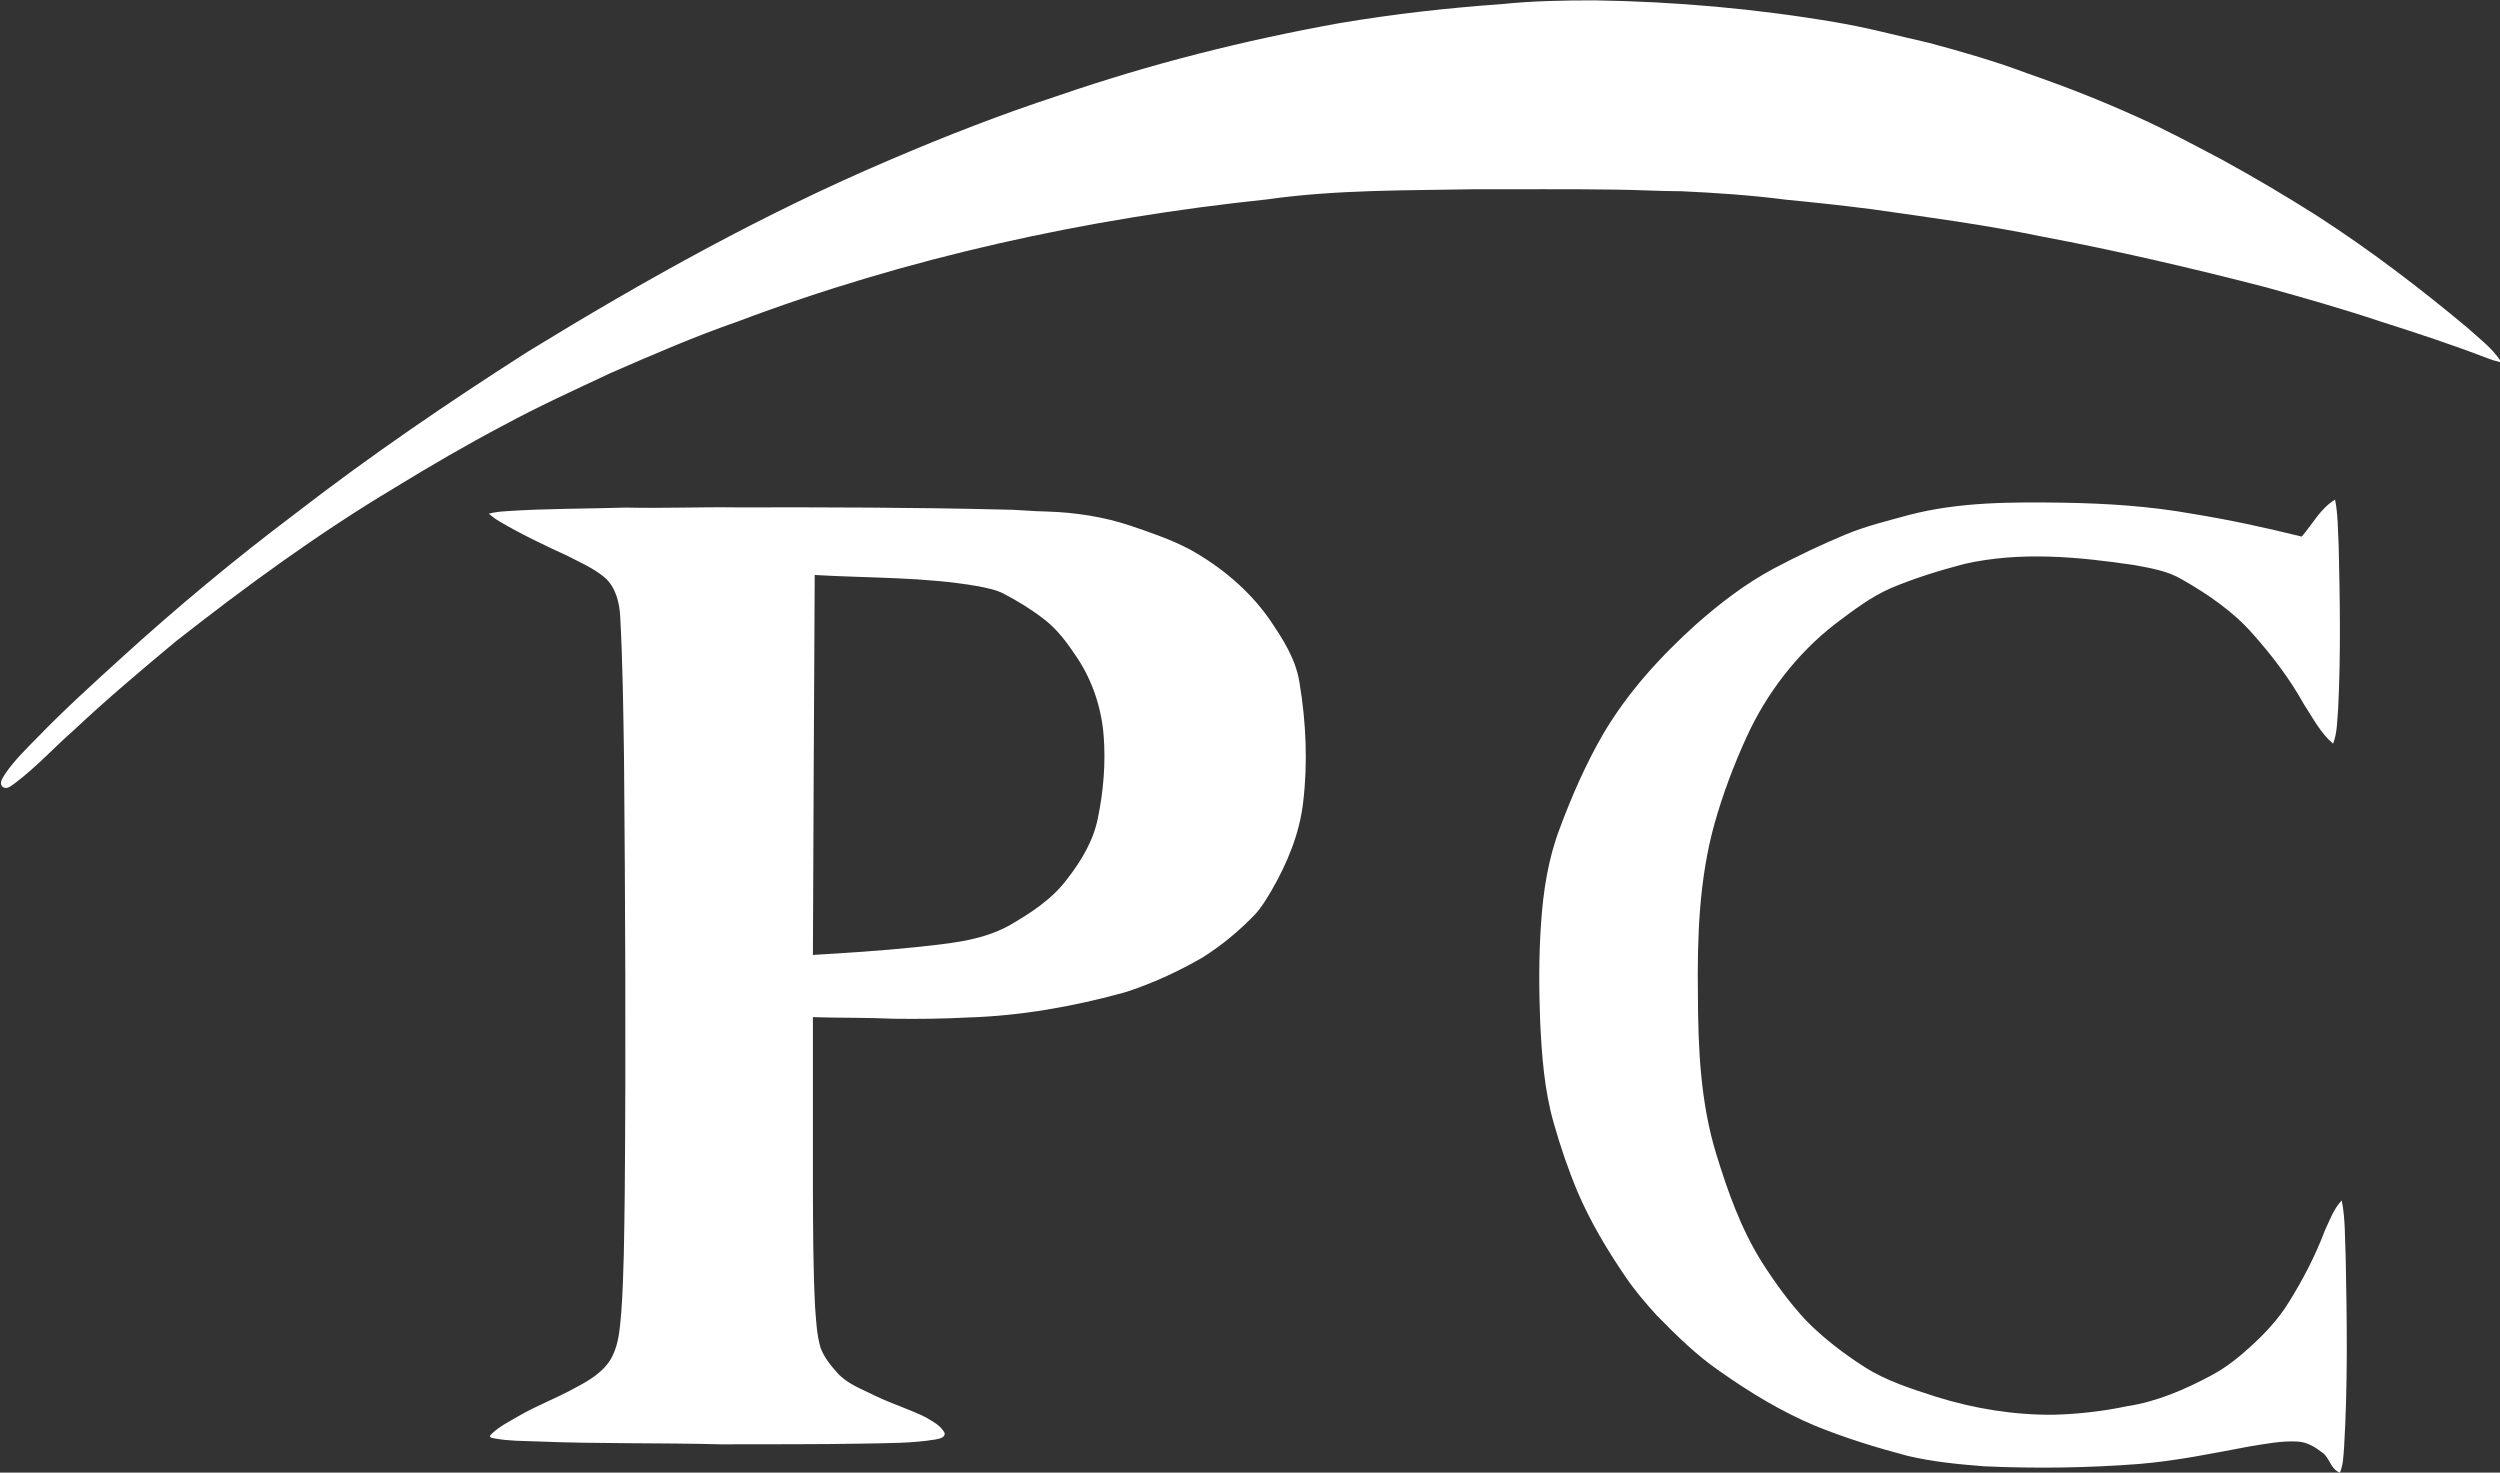 <svg version="1.2" xmlns="http://www.w3.org/2000/svg" viewBox="0 0 1387 817" width="1387" height="817">
	<rect x="0" y="0" width="1387" height="817" fill="#333333" stroke="none"/>
	<title>PBH-svg</title>
	<style>
		.s0 { fill: #ffffff } 
	</style>
	<path id="Layer" fill-rule="evenodd" class="s0" d="m833 2.3c17.2-1.8 34.6-2.1 52-2.1 44.5 0.7 89.1 4.6 133.1 12.1 17.6 2.9 34.8 7.6 52.2 11.5 18.6 5 37 10.3 55 17.1 20.6 7.1 40.9 15.1 60.7 24.1 15.9 7.1 31.2 15.4 46.6 23.5 17.9 9.8 35.5 20.2 52.7 31.1 29.3 18.9 57 40 83.7 62.3 6.2 5.7 13.2 10.8 18 17.9v1.1q-3.5-0.8-6.8-2.1c-19.6-7.5-39.5-14.1-59.4-20.4-20.9-7-42.1-13-63.2-18.9-41.4-10.7-83-20.4-124.9-28.3-31.4-6.5-63.1-10.7-94.8-15.2-15.6-2-31.3-3.7-47-5.2-19.2-2.5-38.6-3.8-57.9-4.7-12.4 0-24.7-0.8-37-0.9-26-0.4-52-0.1-78-0.2-38.3 0.7-76.8 0.2-114.8 5.6-100.2 10.5-199.6 32.2-294 67.8-23.9 8.3-47.1 18.4-70.3 28.5-20 9.4-40.3 18.6-59.8 29.2-20.3 10.7-40.2 22.3-59.8 34.3-42.5 25.4-82.6 54.7-121.6 85.3-19.1 15.9-38.1 31.9-56.2 48.9-11.3 9.9-21.5 21.2-33.6 30.2-1.9 1.3-4.3 3.5-6.5 1.7-2.1-2.1 0.1-4.8 1.2-6.8 5.2-7.7 11.9-14.2 18.4-20.8 14.7-15.2 30.4-29.4 46.1-43.7 31-28.2 63.3-55.1 96.8-80.3 41.5-32.1 84.9-61.7 129.1-89.9 64.6-39.6 130.9-76.6 200.7-106.3 30.8-13.2 62.1-25.4 93.9-35.8 50.8-17.5 103-30.6 155.8-40.1 29.7-5 59.6-8.4 89.6-10.5zm444 295.4c6-6.9 10.4-15.7 18.5-20.5 1.7 8.5 1.5 17.2 2 25.8 0.7 30 1.2 60.1-0.3 90.2-0.6 6.5-0.4 13.2-2.8 19.4-7-5.9-11.2-14.3-16.2-21.9-7.9-14.2-17.8-27.2-28.6-39.3-10.9-12.3-24.7-21.8-39-29.9-8-4.8-17.4-6.3-26.5-8-31.1-4.6-63.3-7.7-94.4-0.6-13.7 3.6-27.3 7.8-40.4 13.3-11.4 4.9-21.3 12.6-31.2 20-21.2 16.5-38 38.4-49.1 62.7-7.1 15.6-13.2 31.7-17.8 48.1-8.6 30.9-9.6 63.2-9.2 95 0.1 29.5 1.4 59.5 10.1 88 6.4 20.9 13.8 41.8 25.5 60.4 7.3 11.4 15.3 22.5 24.6 32.4 9.7 9.8 20.8 18.3 32.4 25.7 12.1 7.7 25.9 12 39.5 16.4 21.1 6.6 43.2 10.2 65.4 10 13.6-0.4 27.1-1.9 40.4-4.7 16.7-2.5 32.3-9.3 47.1-17.2 8-4.3 15.2-10 21.8-16.1 7.9-7.2 15.3-15.1 20.9-24.2 7.9-12.6 14.8-25.9 20.1-39.9 2.7-5.8 4.9-12.1 9.4-16.8 2.1 10.5 1.7 21.3 2.2 31.9 0.7 35 1.2 70.1-0.9 105.1-0.4 4.7-0.4 9.5-2.3 14-5.3-1.9-5.6-8.3-9.9-11.2-3.9-3-8.3-5.7-13.3-6-9.1-0.6-18.1 1.3-27.1 2.7-20.2 3.8-40.5 8-61.1 9.7-28.6 2.2-57.3 2.6-85.9 1.3-14.3-1.1-28.6-2.5-42.6-5.8-17.4-4.6-34.6-9.9-51.3-16.7-18.8-7.9-36.2-18.5-52.8-30.2-12.9-8.8-24.1-19.9-35-31-6.2-6.8-12.2-13.8-17.4-21.5-10.1-14.8-19.3-30.2-26.4-46.7-5.3-12.6-9.7-25.5-13.4-38.6-5.2-18.2-6.6-37.2-7.5-56-0.7-18.3-0.8-36.7 0.5-55 1.2-17.8 4-35.8 10.4-52.5 6.7-18 14.4-35.6 24-52.2 13.6-23.1 31.9-43.2 51.8-61.1 13.3-11.7 27.5-22.6 43.1-30.9 12.9-6.8 26.1-13.1 39.5-18.7 11.5-4.8 23.7-7.7 35.7-11 27.8-7.2 56.9-7.1 85.5-6.7 23.7 0.4 47.6 1.9 71 6.1 20.5 3.3 40.8 7.7 61 12.7zm-996.1-14.1c22.1-1.5 44.2-1.3 66.3-2 20.6 0.5 41.2-0.4 61.8-0.1 49-0.1 98 0 147 1.2 8.3 0 16.7 1 25 1.1 15.7 0.5 31.4 2.9 46.3 7.9 11.2 3.8 22.3 7.6 32.8 13.1 17.1 9.5 32.5 22.3 43.8 38.2 7.5 11 15.1 22.5 17.1 36 3.6 21.7 4.6 44 2 66-2 17.6-8.9 34.1-17.7 49.3-2.7 4.5-5.4 9.1-9 13-8.7 9.1-18.5 17.2-29.1 23.9-13.7 7.9-28.2 14.6-43.3 19.4-28.3 7.8-57.5 13-86.9 13.9-13.6 0.7-27.3 0.9-41 0.7-15-0.7-30-0.4-45-0.9q0 47.8 0 95.7c0.1 21.7 0.1 43.4 1.2 65 0.6 7.7 0.9 15.5 3.1 22.9 2 5.2 5.5 9.6 9.2 13.7 5.6 6.3 13.8 9.1 21.1 12.8 9.1 4.4 18.9 7.4 28 11.9 3.8 2.4 8.5 4.5 10.5 8.8 0.3 2.6-3.1 3.1-5 3.5-13.2 2.2-26.7 2-40 2.3-26.4 0.5-52.8 0.3-79.1 0.4-34-0.9-68.1-0.2-102.1-1.6-7.7-0.3-15.5-0.2-23.1-1.6-1.1-0.4-3.1 0-2.9-1.7 4.4-4.7 10.2-7.5 15.7-10.7 9.9-5.8 20.7-9.8 30.7-15.3 8.2-4.3 16.9-9.2 21.3-17.7 3.9-7.6 4.3-16.3 5.1-24.6 1.5-21.7 1.6-43.4 1.9-65.1 0.7-81 0.3-162-0.4-243.1-0.4-25.9-0.7-51.9-2.1-77.8-0.4-7.8-2.5-16.4-8.6-21.7-6.2-5.2-13.7-8.4-20.8-12.1-12.9-5.9-25.7-12-37.9-19.2-2-1.2-3.8-2.6-5.6-4.1 3.2-0.9 6.4-1.2 9.7-1.4zm171.1 35.4c-0.4 70.2-0.7 140.5-1 210.8 18.6-1.1 37.3-2.3 55.9-4.2 17.9-2 36.6-3.2 52.8-12 11.9-6.9 23.8-14.5 32.2-25.7 7.8-10 14.7-21.3 17.2-34 3.1-15 4.4-30.4 3.2-45.8-1.2-15.2-6.1-30.1-14.5-42.9-5.4-8.1-11.1-16.1-19-22-6.9-5.3-14.4-9.9-22.1-13.9-4.3-2.2-9-3-13.7-4-30-5.3-60.6-4.5-91-6.3z"/>
</svg>